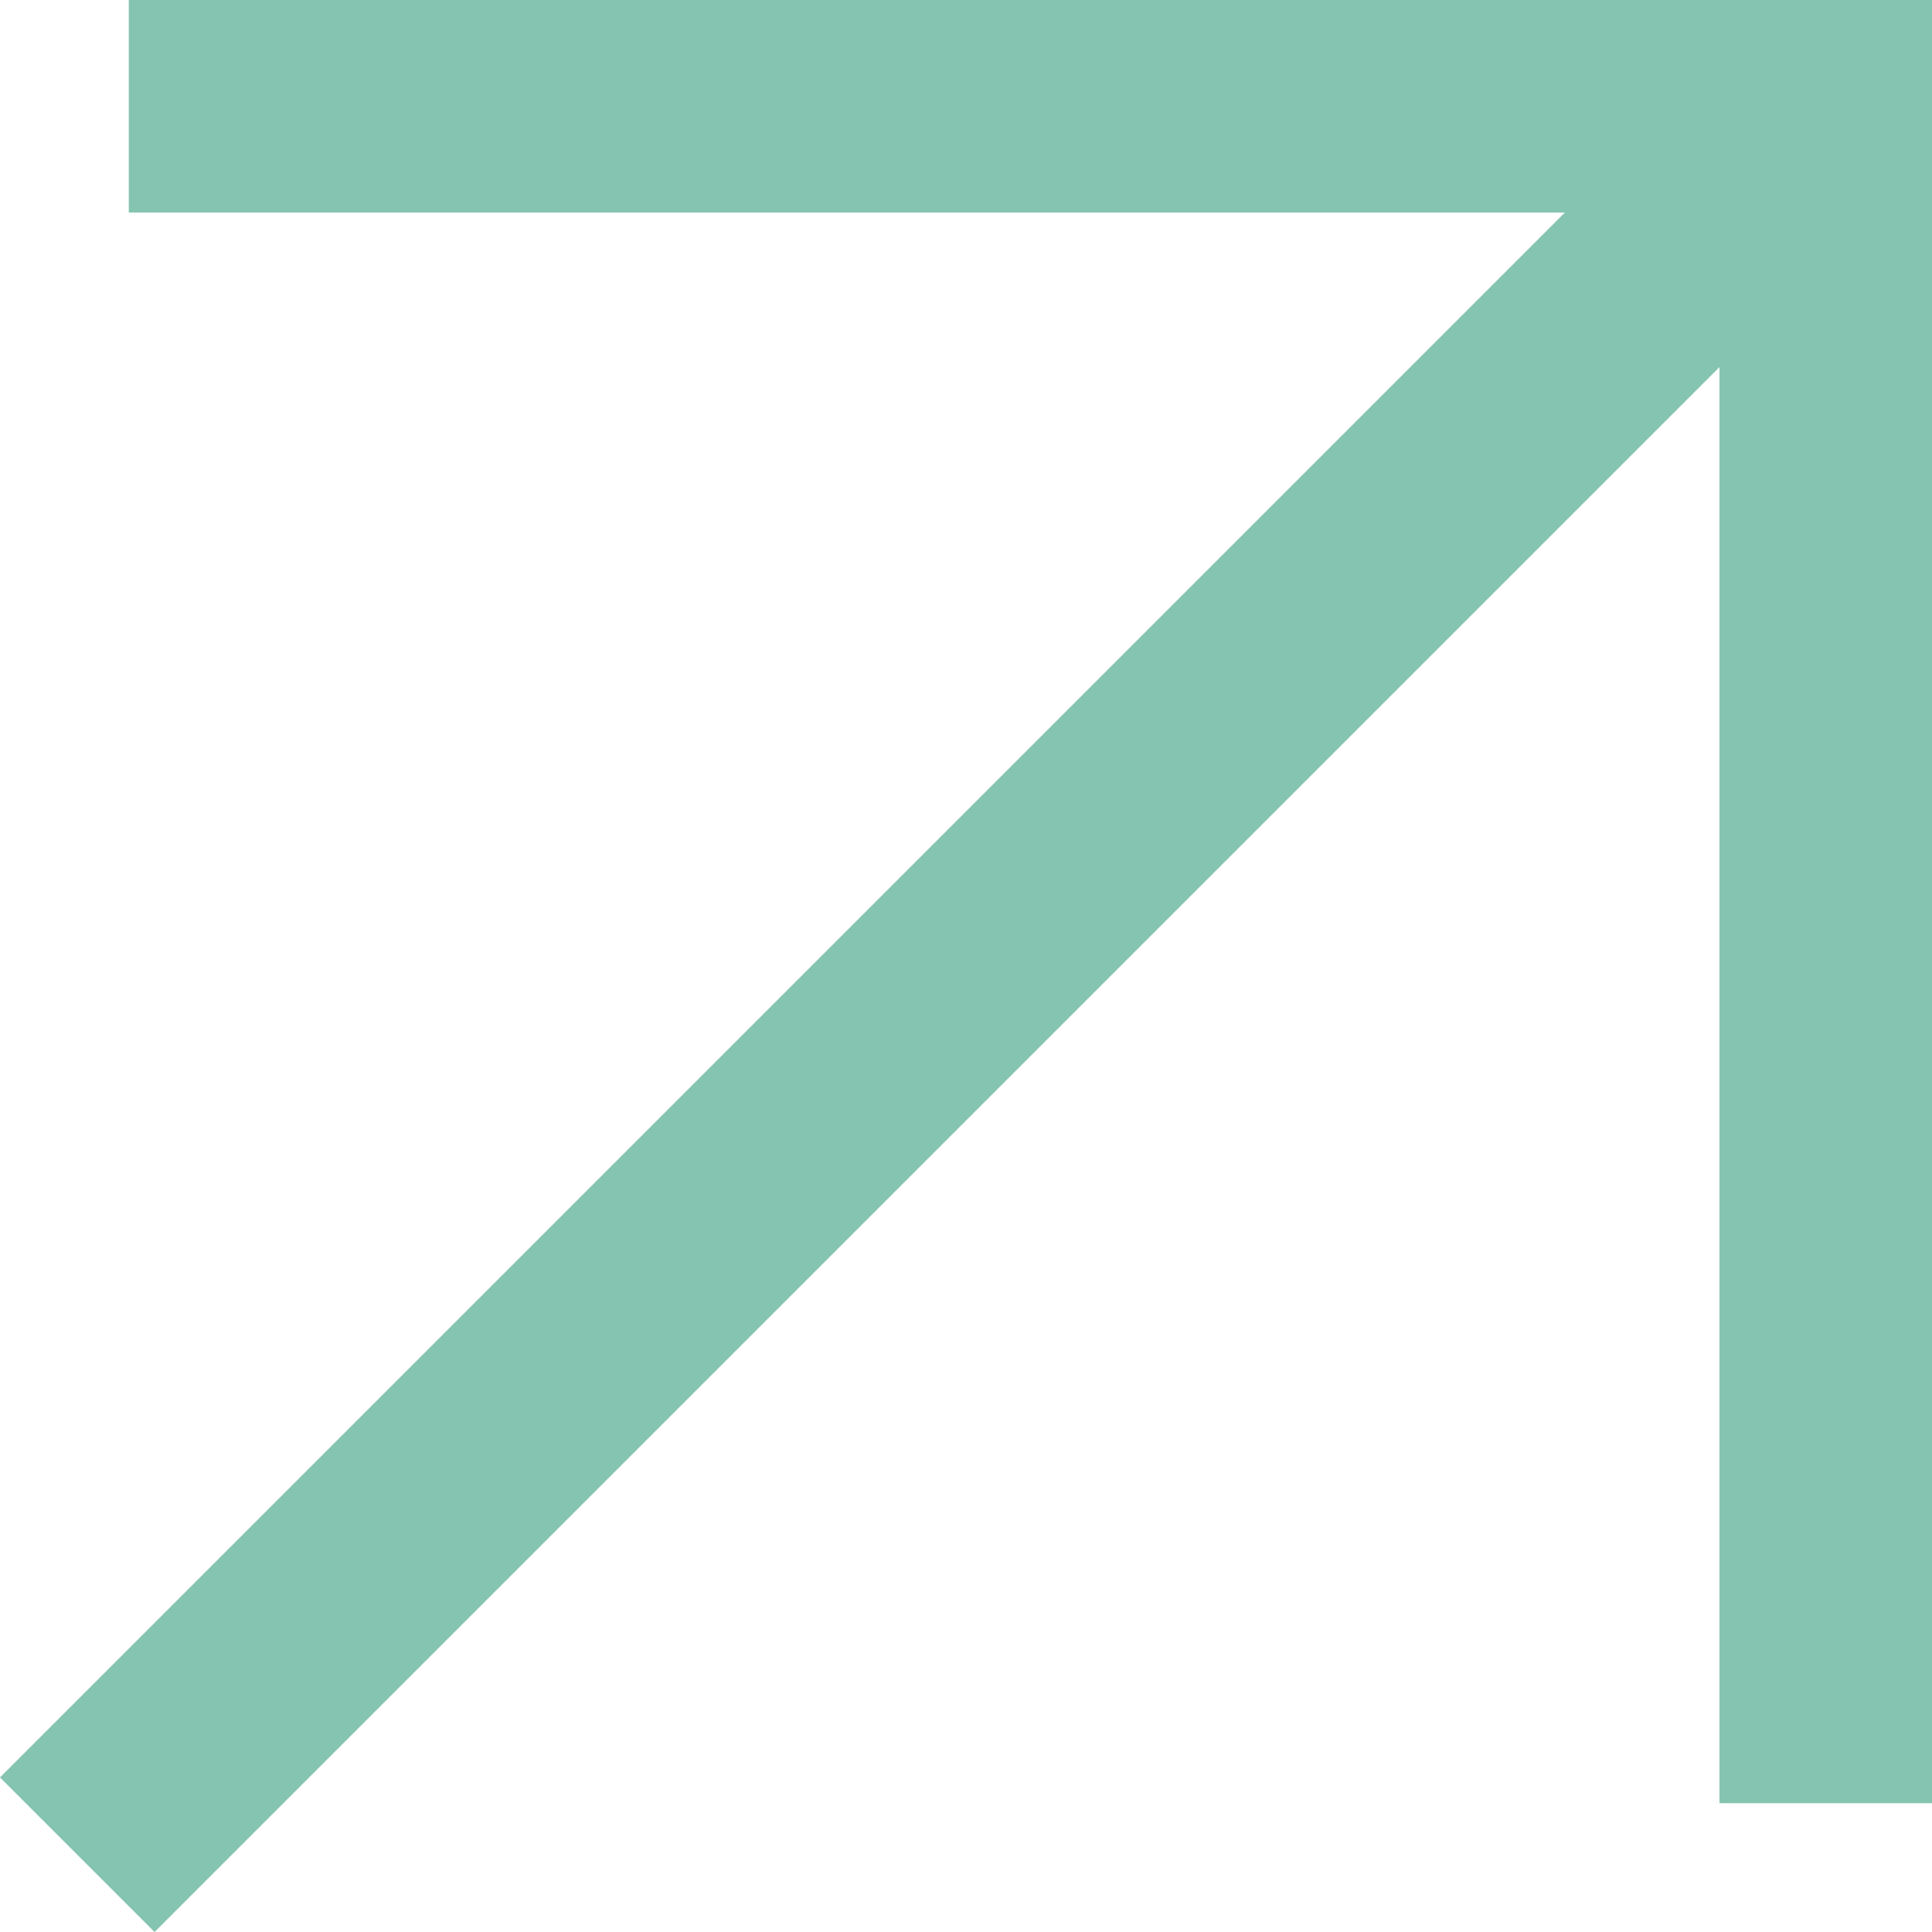 <?xml version="1.0" encoding="UTF-8"?> <svg xmlns="http://www.w3.org/2000/svg" width="56" height="56" viewBox="0 0 56 56" fill="none"> <path d="M3.733 6.16L45.36 6.16L0 51.52L4.48 56L49.84 10.64V52.267H56V6.16V0L49.84 0L3.733 0L3.733 6.16Z" fill="#85C4B0"></path> </svg> 